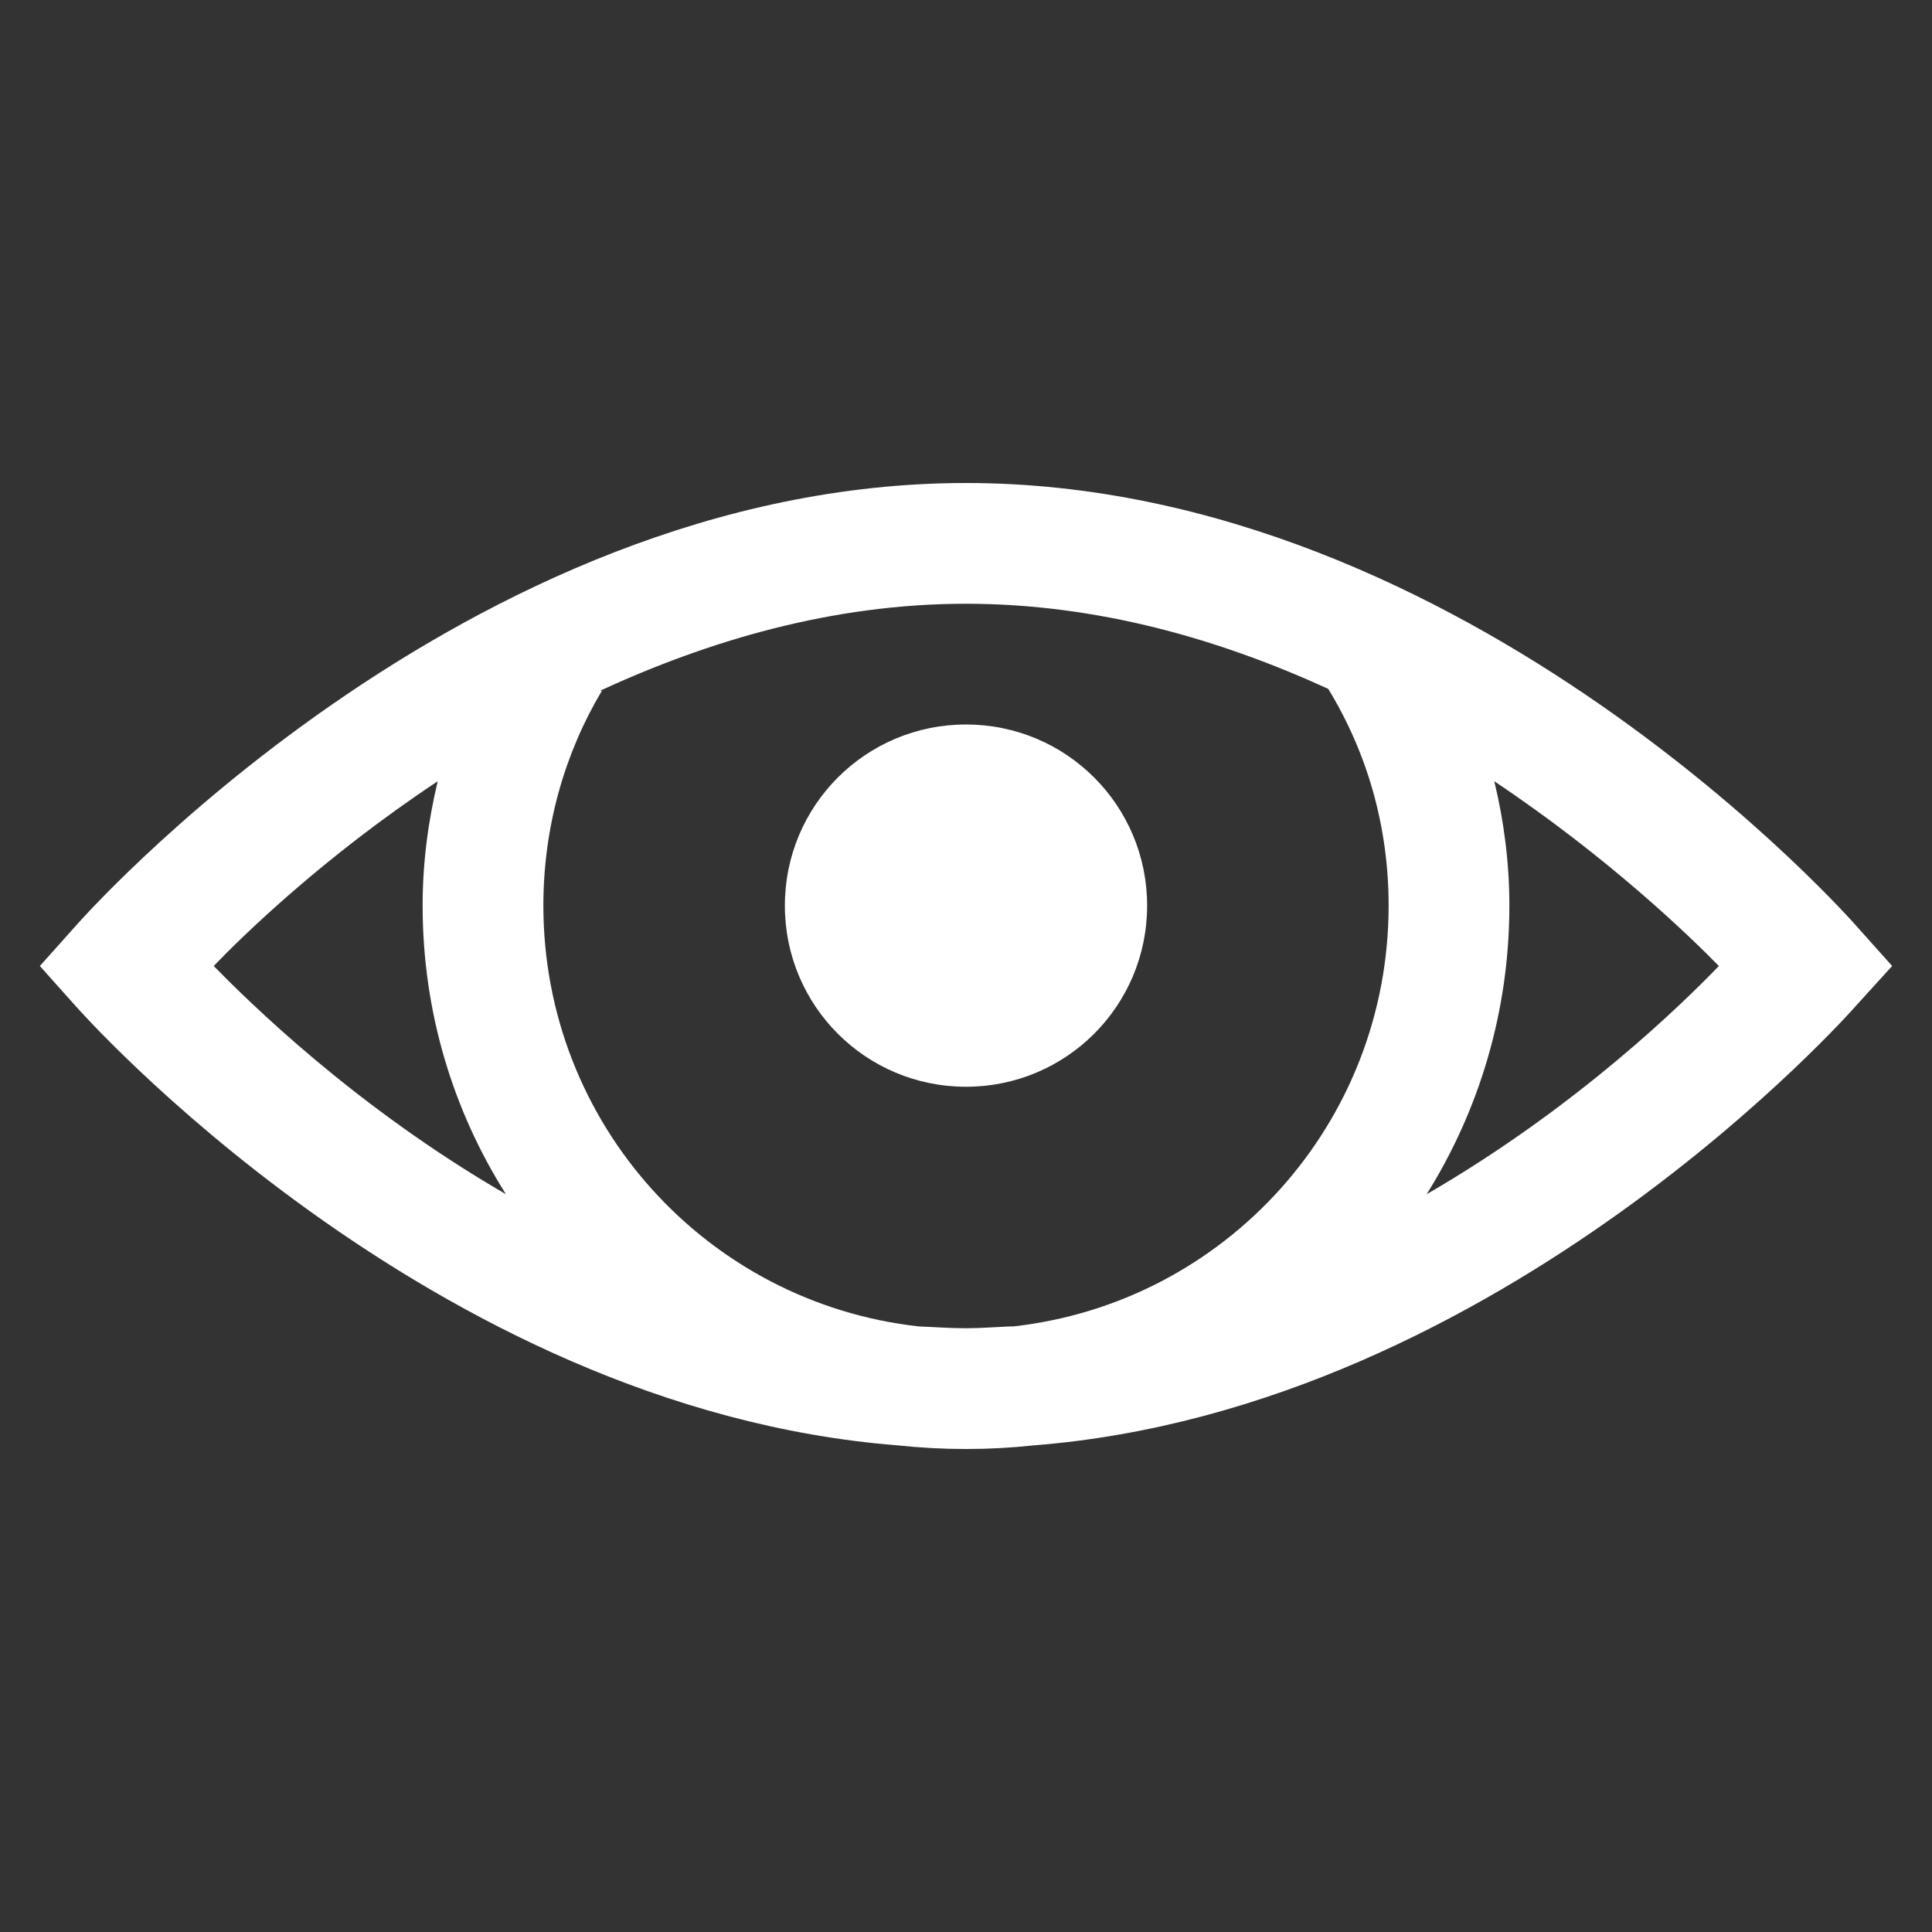 <?xml version="1.0" encoding="utf-8"?>
<!-- Generator: Adobe Illustrator 25.4.8, SVG Export Plug-In . SVG Version: 6.00 Build 0)  -->
<svg version="1.1" id="Layer_1" xmlns="http://www.w3.org/2000/svg" xmlns:xlink="http://www.w3.org/1999/xlink" x="0px" y="0px"
	 viewBox="0 0 32 32" style="enable-background:new 0 0 32 32;" xml:space="preserve">
<rect x="0" y="0" width="32" height="32" fill="#333333" stroke="none"/>
<style type="text/css">
	.st0{fill:#FFFFFF;}
</style>
<path class="st0" d="M16,8C7.66,8,1.25,15.34,1.25,15.34L0.66,16l0.59,0.66c0,0,5.85,6.67,13.62,7.28C15.25,23.98,15.62,24,16,24
	c0.38,0,0.75-0.02,1.12-0.06c7.78-0.61,13.62-7.28,13.62-7.28L31.34,16l-0.59-0.66C30.75,15.34,24.34,8,16,8z M16,10
	c2.2,0,4.23,0.6,6,1.41c0.64,1.05,1,2.27,1,3.59c0,3.61-2.71,6.58-6.22,6.97c-0.02,0-0.04,0-0.06,0C16.48,21.98,16.24,22,16,22
	c-0.27,0-0.52-0.02-0.78-0.03C11.71,21.58,9,18.61,9,15c0-1.3,0.35-2.52,0.97-3.56H9.94C11.72,10.62,13.77,10,16,10z M16,12
	c-1.66,0-3,1.34-3,3s1.34,3,3,3s3-1.34,3-3S17.66,12,16,12z M7.25,12.94C7.09,13.61,7,14.29,7,15c0,1.75,0.5,3.39,1.38,4.78
	c-2.52-1.46-4.27-3.2-4.84-3.78C4.01,15.51,5.35,14.2,7.25,12.94z M24.75,12.94c1.9,1.27,3.24,2.57,3.72,3.06
	c-0.57,0.59-2.32,2.32-4.84,3.78C24.5,18.39,25,16.75,25,15C25,14.29,24.91,13.6,24.75,12.94z"/>
</svg>
